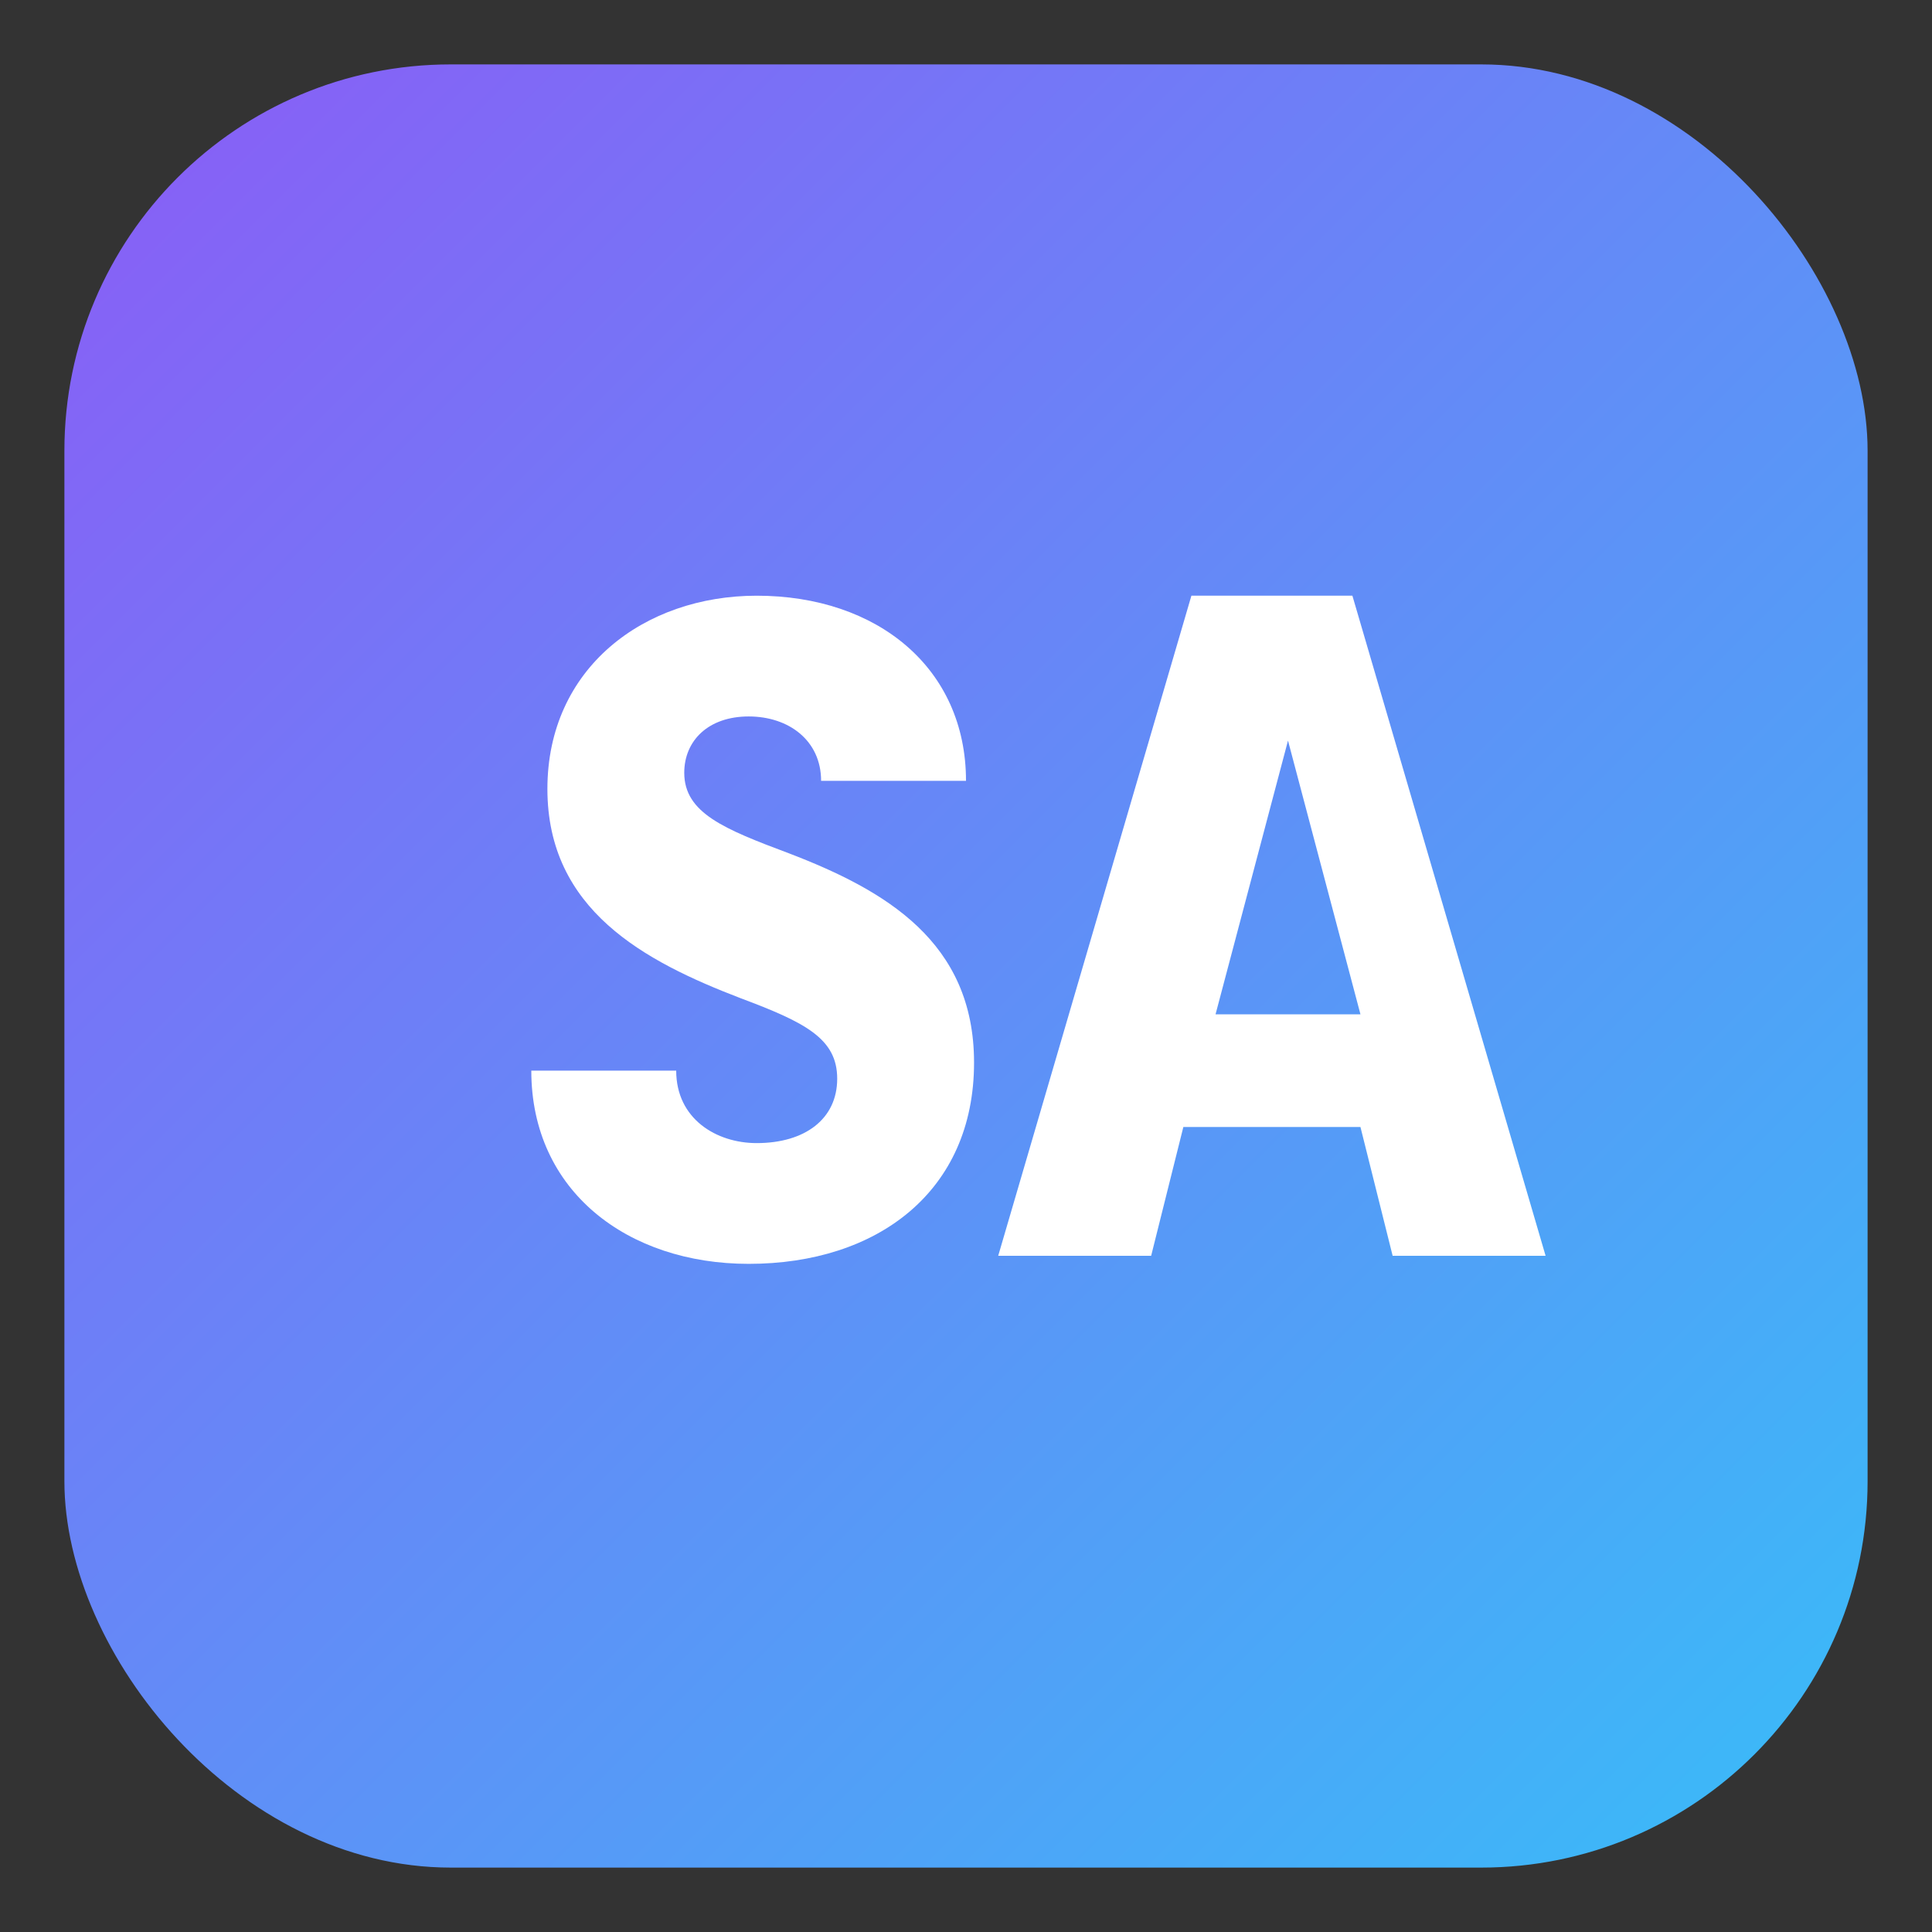 <svg xmlns="http://www.w3.org/2000/svg" viewBox="0 0 120 120" fill="none">
  <rect x="0" y="0" width="120" height="120" fill="#333333" stroke="none"/>
  <defs>
    <linearGradient id="sa-grad" x1="0%" y1="0%" x2="100%" y2="100%">
      <stop offset="0%" stop-color="#8b5cf6"/>
      <stop offset="100%" stop-color="#38bdf8"/>
    </linearGradient>
  </defs>
  <rect x="4" y="4" width="112" height="112" rx="24" fill="url(#sa-grad)"/>
  <path d="M46.5 78.5c-7.5 0-13.5-4.5-13.5-12h9c0 3 2.5 4.5 5 4.5 3 0 5-1.5 5-4 0-2.5-2-3.5-6-5-6-2.3-12-5.5-12-13 0-7.5 6-12 13-12 7.5 0 13 4.5 13 11.5h-9c0-2.5-2-4-4.5-4-2.5 0-4 1.5-4 3.5 0 2.5 2.5 3.5 6.5 5 6 2.3 11.5 5.5 11.5 13 0 8-6 12.5-14 12.5z" fill="white"/>
  <path d="M62 78l12-41h10l12 41h-9.5l-2-8H73.5l-2 8H62zm13.5-15h9l-4.5-17-4.5 17z" fill="white"/>
</svg>
